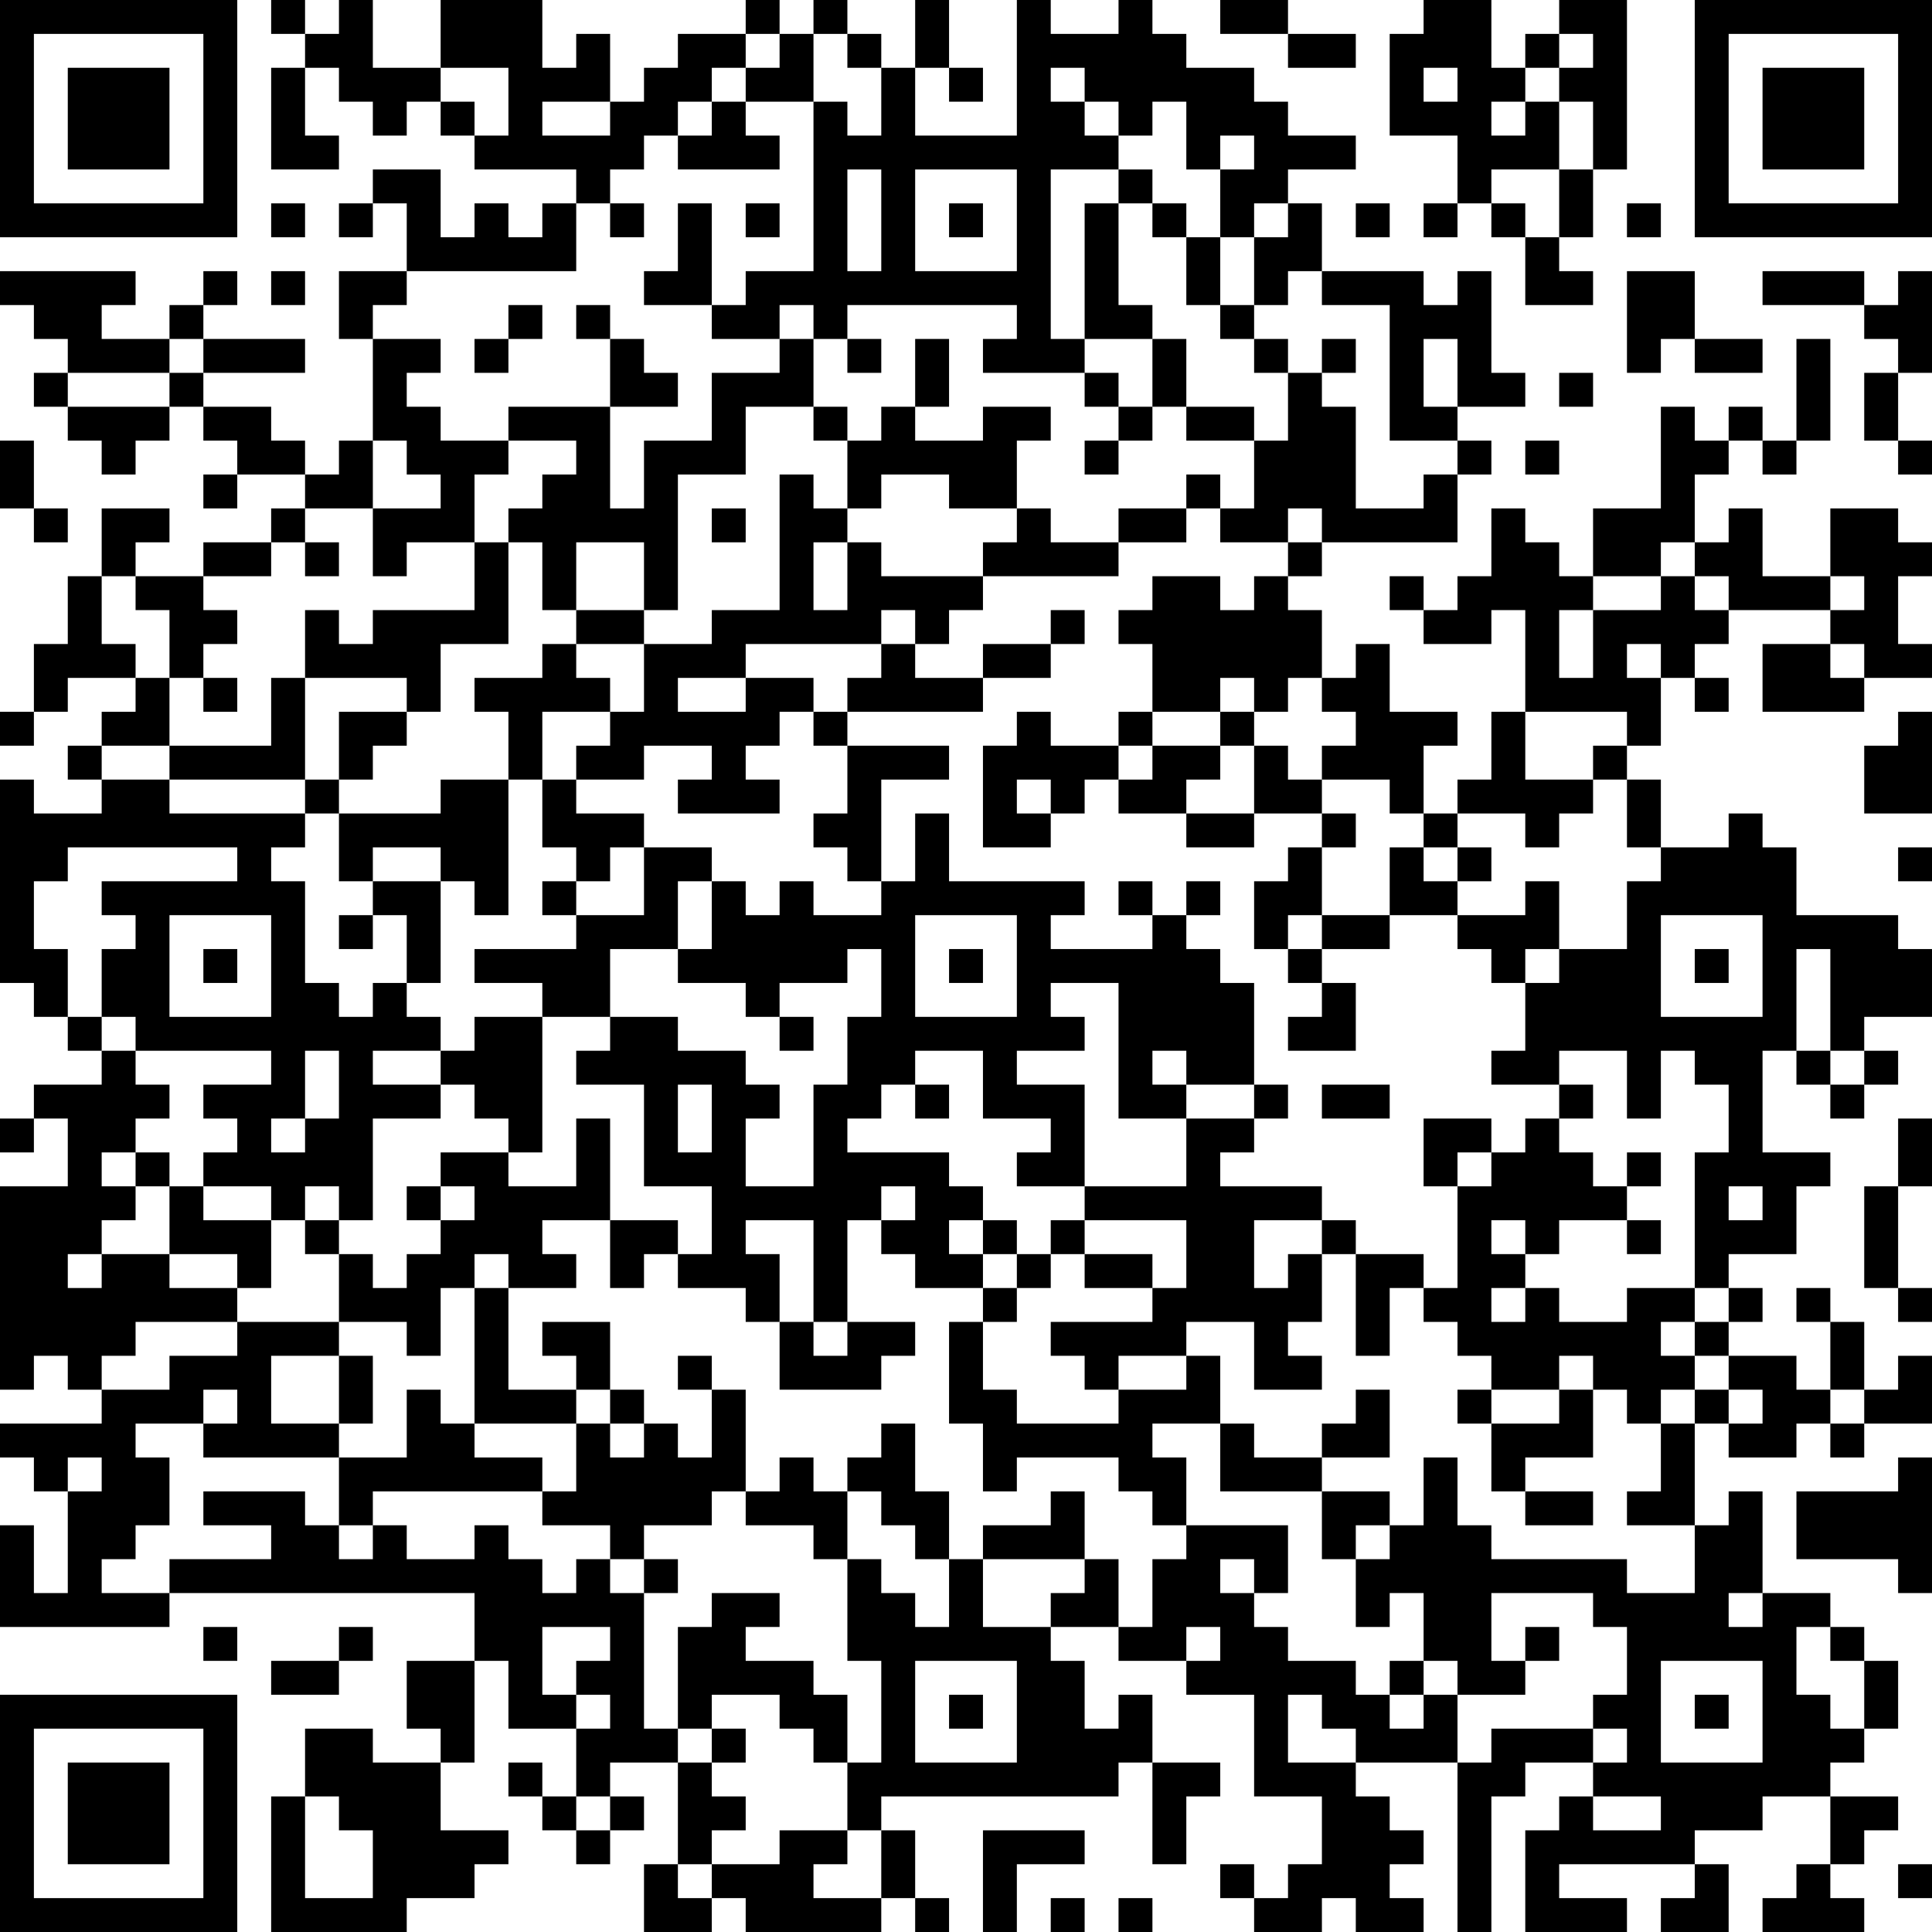 <?xml version="1.0" encoding="UTF-8"?>
<svg xmlns="http://www.w3.org/2000/svg" version="1.1" width="250" height="250" viewBox="0 0 250 250"><rect x="0" y="0" width="250" height="250" fill="#ffffff"/><g transform="scale(4.386)"><g transform="translate(0,0)"><path fill-rule="evenodd" d="M8 0L8 1L9 1L9 2L8 2L8 5L10 5L10 4L9 4L9 2L10 2L10 3L11 3L11 4L12 4L12 3L13 3L13 4L14 4L14 5L17 5L17 6L16 6L16 7L15 7L15 6L14 6L14 7L13 7L13 5L11 5L11 6L10 6L10 7L11 7L11 6L12 6L12 8L10 8L10 10L11 10L11 13L10 13L10 14L9 14L9 13L8 13L8 12L6 12L6 11L9 11L9 10L6 10L6 9L7 9L7 8L6 8L6 9L5 9L5 10L3 10L3 9L4 9L4 8L0 8L0 9L1 9L1 10L2 10L2 11L1 11L1 12L2 12L2 13L3 13L3 14L4 14L4 13L5 13L5 12L6 12L6 13L7 13L7 14L6 14L6 15L7 15L7 14L9 14L9 15L8 15L8 16L6 16L6 17L4 17L4 16L5 16L5 15L3 15L3 17L2 17L2 19L1 19L1 21L0 21L0 22L1 22L1 21L2 21L2 20L4 20L4 21L3 21L3 22L2 22L2 23L3 23L3 24L1 24L1 23L0 23L0 29L1 29L1 30L2 30L2 31L3 31L3 32L1 32L1 33L0 33L0 34L1 34L1 33L2 33L2 35L0 35L0 41L1 41L1 40L2 40L2 41L3 41L3 42L0 42L0 43L1 43L1 44L2 44L2 47L1 47L1 45L0 45L0 48L5 48L5 47L14 47L14 49L12 49L12 51L13 51L13 52L11 52L11 51L9 51L9 53L8 53L8 57L12 57L12 56L14 56L14 55L15 55L15 54L13 54L13 52L14 52L14 49L15 49L15 51L17 51L17 53L16 53L16 52L15 52L15 53L16 53L16 54L17 54L17 55L18 55L18 54L19 54L19 53L18 53L18 52L20 52L20 55L19 55L19 57L21 57L21 56L22 56L22 57L26 57L26 56L27 56L27 57L28 57L28 56L27 56L27 54L26 54L26 53L33 53L33 52L34 52L34 55L35 55L35 53L36 53L36 52L34 52L34 50L33 50L33 51L32 51L32 49L31 49L31 48L33 48L33 49L35 49L35 50L37 50L37 53L39 53L39 55L38 55L38 56L37 56L37 55L36 55L36 56L37 56L37 57L39 57L39 56L40 56L40 57L42 57L42 56L41 56L41 55L42 55L42 54L41 54L41 53L40 53L40 52L43 52L43 57L44 57L44 53L45 53L45 52L47 52L47 53L46 53L46 54L45 54L45 57L48 57L48 56L46 56L46 55L50 55L50 56L49 56L49 57L51 57L51 55L50 55L50 54L52 54L52 53L54 53L54 55L53 55L53 56L52 56L52 57L55 57L55 56L54 56L54 55L55 55L55 54L56 54L56 53L54 53L54 52L55 52L55 51L56 51L56 49L55 49L55 48L54 48L54 47L52 47L52 44L51 44L51 45L50 45L50 42L51 42L51 43L53 43L53 42L54 42L54 43L55 43L55 42L57 42L57 40L56 40L56 41L55 41L55 39L54 39L54 38L53 38L53 39L54 39L54 41L53 41L53 40L51 40L51 39L52 39L52 38L51 38L51 37L53 37L53 35L54 35L54 34L52 34L52 31L53 31L53 32L54 32L54 33L55 33L55 32L56 32L56 31L55 31L55 30L57 30L57 28L56 28L56 27L53 27L53 25L52 25L52 24L51 24L51 25L49 25L49 23L48 23L48 22L49 22L49 20L50 20L50 21L51 21L51 20L50 20L50 19L51 19L51 18L54 18L54 19L52 19L52 21L55 21L55 20L57 20L57 19L56 19L56 17L57 17L57 16L56 16L56 15L54 15L54 17L52 17L52 15L51 15L51 16L50 16L50 14L51 14L51 13L52 13L52 14L53 14L53 13L54 13L54 10L53 10L53 13L52 13L52 12L51 12L51 13L50 13L50 12L49 12L49 15L47 15L47 17L46 17L46 16L45 16L45 15L44 15L44 17L43 17L43 18L42 18L42 17L41 17L41 18L42 18L42 19L44 19L44 18L45 18L45 21L44 21L44 23L43 23L43 24L42 24L42 22L43 22L43 21L41 21L41 19L40 19L40 20L39 20L39 18L38 18L38 17L39 17L39 16L43 16L43 14L44 14L44 13L43 13L43 12L45 12L45 11L44 11L44 8L43 8L43 9L42 9L42 8L39 8L39 6L38 6L38 5L40 5L40 4L38 4L38 3L37 3L37 2L35 2L35 1L34 1L34 0L33 0L33 1L31 1L31 0L30 0L30 4L27 4L27 2L28 2L28 3L29 3L29 2L28 2L28 0L27 0L27 2L26 2L26 1L25 1L25 0L24 0L24 1L23 1L23 0L22 0L22 1L20 1L20 2L19 2L19 3L18 3L18 1L17 1L17 2L16 2L16 0L13 0L13 2L11 2L11 0L10 0L10 1L9 1L9 0ZM36 0L36 1L38 1L38 2L40 2L40 1L38 1L38 0ZM42 0L42 1L41 1L41 4L43 4L43 6L42 6L42 7L43 7L43 6L44 6L44 7L45 7L45 9L47 9L47 8L46 8L46 7L47 7L47 5L48 5L48 0L46 0L46 1L45 1L45 2L44 2L44 0ZM22 1L22 2L21 2L21 3L20 3L20 4L19 4L19 5L18 5L18 6L17 6L17 8L12 8L12 9L11 9L11 10L13 10L13 11L12 11L12 12L13 12L13 13L15 13L15 14L14 14L14 16L12 16L12 17L11 17L11 15L13 15L13 14L12 14L12 13L11 13L11 15L9 15L9 16L8 16L8 17L6 17L6 18L7 18L7 19L6 19L6 20L5 20L5 18L4 18L4 17L3 17L3 19L4 19L4 20L5 20L5 22L3 22L3 23L5 23L5 24L9 24L9 25L8 25L8 26L9 26L9 29L10 29L10 30L11 30L11 29L12 29L12 30L13 30L13 31L11 31L11 32L13 32L13 33L11 33L11 36L10 36L10 35L9 35L9 36L8 36L8 35L6 35L6 34L7 34L7 33L6 33L6 32L8 32L8 31L4 31L4 30L3 30L3 28L4 28L4 27L3 27L3 26L7 26L7 25L2 25L2 26L1 26L1 28L2 28L2 30L3 30L3 31L4 31L4 32L5 32L5 33L4 33L4 34L3 34L3 35L4 35L4 36L3 36L3 37L2 37L2 38L3 38L3 37L5 37L5 38L7 38L7 39L4 39L4 40L3 40L3 41L5 41L5 40L7 40L7 39L10 39L10 40L8 40L8 42L10 42L10 43L6 43L6 42L7 42L7 41L6 41L6 42L4 42L4 43L5 43L5 45L4 45L4 46L3 46L3 47L5 47L5 46L8 46L8 45L6 45L6 44L9 44L9 45L10 45L10 46L11 46L11 45L12 45L12 46L14 46L14 45L15 45L15 46L16 46L16 47L17 47L17 46L18 46L18 47L19 47L19 51L20 51L20 52L21 52L21 53L22 53L22 54L21 54L21 55L20 55L20 56L21 56L21 55L23 55L23 54L25 54L25 55L24 55L24 56L26 56L26 54L25 54L25 52L26 52L26 49L25 49L25 46L26 46L26 47L27 47L27 48L28 48L28 46L29 46L29 48L31 48L31 47L32 47L32 46L33 46L33 48L34 48L34 46L35 46L35 45L38 45L38 47L37 47L37 46L36 46L36 47L37 47L37 48L38 48L38 49L40 49L40 50L41 50L41 51L42 51L42 50L43 50L43 52L44 52L44 51L47 51L47 52L48 52L48 51L47 51L47 50L48 50L48 48L47 48L47 47L44 47L44 49L45 49L45 50L43 50L43 49L42 49L42 47L41 47L41 48L40 48L40 46L41 46L41 45L42 45L42 43L43 43L43 45L44 45L44 46L48 46L48 47L50 47L50 45L48 45L48 44L49 44L49 42L50 42L50 41L51 41L51 42L52 42L52 41L51 41L51 40L50 40L50 39L51 39L51 38L50 38L50 34L51 34L51 32L50 32L50 31L49 31L49 33L48 33L48 31L46 31L46 32L44 32L44 31L45 31L45 29L46 29L46 28L48 28L48 26L49 26L49 25L48 25L48 23L47 23L47 22L48 22L48 21L45 21L45 23L47 23L47 24L46 24L46 25L45 25L45 24L43 24L43 25L42 25L42 24L41 24L41 23L39 23L39 22L40 22L40 21L39 21L39 20L38 20L38 21L37 21L37 20L36 20L36 21L34 21L34 19L33 19L33 18L34 18L34 17L36 17L36 18L37 18L37 17L38 17L38 16L39 16L39 15L38 15L38 16L36 16L36 15L37 15L37 13L38 13L38 11L39 11L39 12L40 12L40 15L42 15L42 14L43 14L43 13L41 13L41 9L39 9L39 8L38 8L38 9L37 9L37 7L38 7L38 6L37 6L37 7L36 7L36 5L37 5L37 4L36 4L36 5L35 5L35 3L34 3L34 4L33 4L33 3L32 3L32 2L31 2L31 3L32 3L32 4L33 4L33 5L31 5L31 10L32 10L32 11L29 11L29 10L30 10L30 9L25 9L25 10L24 10L24 9L23 9L23 10L21 10L21 9L22 9L22 8L24 8L24 3L25 3L25 4L26 4L26 2L25 2L25 1L24 1L24 3L22 3L22 2L23 2L23 1ZM46 1L46 2L45 2L45 3L44 3L44 4L45 4L45 3L46 3L46 5L44 5L44 6L45 6L45 7L46 7L46 5L47 5L47 3L46 3L46 2L47 2L47 1ZM13 2L13 3L14 3L14 4L15 4L15 2ZM42 2L42 3L43 3L43 2ZM16 3L16 4L18 4L18 3ZM21 3L21 4L20 4L20 5L23 5L23 4L22 4L22 3ZM25 5L25 8L26 8L26 5ZM27 5L27 8L30 8L30 5ZM33 5L33 6L32 6L32 10L34 10L34 12L33 12L33 11L32 11L32 12L33 12L33 13L32 13L32 14L33 14L33 13L34 13L34 12L35 12L35 13L37 13L37 12L35 12L35 10L34 10L34 9L33 9L33 6L34 6L34 7L35 7L35 9L36 9L36 10L37 10L37 11L38 11L38 10L37 10L37 9L36 9L36 7L35 7L35 6L34 6L34 5ZM8 6L8 7L9 7L9 6ZM18 6L18 7L19 7L19 6ZM20 6L20 8L19 8L19 9L21 9L21 6ZM22 6L22 7L23 7L23 6ZM28 6L28 7L29 7L29 6ZM40 6L40 7L41 7L41 6ZM48 6L48 7L49 7L49 6ZM8 8L8 9L9 9L9 8ZM48 8L48 11L49 11L49 10L50 10L50 11L52 11L52 10L50 10L50 8ZM52 8L52 9L55 9L55 10L56 10L56 11L55 11L55 13L56 13L56 14L57 14L57 13L56 13L56 11L57 11L57 8L56 8L56 9L55 9L55 8ZM15 9L15 10L14 10L14 11L15 11L15 10L16 10L16 9ZM17 9L17 10L18 10L18 12L15 12L15 13L17 13L17 14L16 14L16 15L15 15L15 16L14 16L14 18L11 18L11 19L10 19L10 18L9 18L9 20L8 20L8 22L5 22L5 23L9 23L9 24L10 24L10 26L11 26L11 27L10 27L10 28L11 28L11 27L12 27L12 29L13 29L13 26L14 26L14 27L15 27L15 23L16 23L16 25L17 25L17 26L16 26L16 27L17 27L17 28L14 28L14 29L16 29L16 30L14 30L14 31L13 31L13 32L14 32L14 33L15 33L15 34L13 34L13 35L12 35L12 36L13 36L13 37L12 37L12 38L11 38L11 37L10 37L10 36L9 36L9 37L10 37L10 39L12 39L12 40L13 40L13 38L14 38L14 42L13 42L13 41L12 41L12 43L10 43L10 45L11 45L11 44L16 44L16 45L18 45L18 46L19 46L19 47L20 47L20 46L19 46L19 45L21 45L21 44L22 44L22 45L24 45L24 46L25 46L25 44L26 44L26 45L27 45L27 46L28 46L28 44L27 44L27 42L26 42L26 43L25 43L25 44L24 44L24 43L23 43L23 44L22 44L22 41L21 41L21 40L20 40L20 41L21 41L21 43L20 43L20 42L19 42L19 41L18 41L18 39L16 39L16 40L17 40L17 41L15 41L15 38L17 38L17 37L16 37L16 36L18 36L18 38L19 38L19 37L20 37L20 38L22 38L22 39L23 39L23 41L26 41L26 40L27 40L27 39L25 39L25 36L26 36L26 37L27 37L27 38L29 38L29 39L28 39L28 42L29 42L29 44L30 44L30 43L33 43L33 44L34 44L34 45L35 45L35 43L34 43L34 42L36 42L36 44L39 44L39 46L40 46L40 45L41 45L41 44L39 44L39 43L41 43L41 41L40 41L40 42L39 42L39 43L37 43L37 42L36 42L36 40L35 40L35 39L37 39L37 41L39 41L39 40L38 40L38 39L39 39L39 37L40 37L40 40L41 40L41 38L42 38L42 39L43 39L43 40L44 40L44 41L43 41L43 42L44 42L44 44L45 44L45 45L47 45L47 44L45 44L45 43L47 43L47 41L48 41L48 42L49 42L49 41L50 41L50 40L49 40L49 39L50 39L50 38L48 38L48 39L46 39L46 38L45 38L45 37L46 37L46 36L48 36L48 37L49 37L49 36L48 36L48 35L49 35L49 34L48 34L48 35L47 35L47 34L46 34L46 33L47 33L47 32L46 32L46 33L45 33L45 34L44 34L44 33L42 33L42 35L43 35L43 38L42 38L42 37L40 37L40 36L39 36L39 35L36 35L36 34L37 34L37 33L38 33L38 32L37 32L37 29L36 29L36 28L35 28L35 27L36 27L36 26L35 26L35 27L34 27L34 26L33 26L33 27L34 27L34 28L31 28L31 27L32 27L32 26L28 26L28 24L27 24L27 26L26 26L26 23L28 23L28 22L25 22L25 21L29 21L29 20L31 20L31 19L32 19L32 18L31 18L31 19L29 19L29 20L27 20L27 19L28 19L28 18L29 18L29 17L33 17L33 16L35 16L35 15L36 15L36 14L35 14L35 15L33 15L33 16L31 16L31 15L30 15L30 13L31 13L31 12L29 12L29 13L27 13L27 12L28 12L28 10L27 10L27 12L26 12L26 13L25 13L25 12L24 12L24 10L23 10L23 11L21 11L21 13L19 13L19 15L18 15L18 12L20 12L20 11L19 11L19 10L18 10L18 9ZM5 10L5 11L2 11L2 12L5 12L5 11L6 11L6 10ZM25 10L25 11L26 11L26 10ZM39 10L39 11L40 11L40 10ZM42 10L42 12L43 12L43 10ZM46 11L46 12L47 12L47 11ZM22 12L22 14L20 14L20 18L19 18L19 16L17 16L17 18L16 18L16 16L15 16L15 19L13 19L13 21L12 21L12 20L9 20L9 23L10 23L10 24L13 24L13 23L15 23L15 21L14 21L14 20L16 20L16 19L17 19L17 20L18 20L18 21L16 21L16 23L17 23L17 24L19 24L19 25L18 25L18 26L17 26L17 27L19 27L19 25L21 25L21 26L20 26L20 28L18 28L18 30L16 30L16 34L15 34L15 35L17 35L17 33L18 33L18 36L20 36L20 37L21 37L21 35L19 35L19 32L17 32L17 31L18 31L18 30L20 30L20 31L22 31L22 32L23 32L23 33L22 33L22 35L24 35L24 32L25 32L25 30L26 30L26 28L25 28L25 29L23 29L23 30L22 30L22 29L20 29L20 28L21 28L21 26L22 26L22 27L23 27L23 26L24 26L24 27L26 27L26 26L25 26L25 25L24 25L24 24L25 24L25 22L24 22L24 21L25 21L25 20L26 20L26 19L27 19L27 18L26 18L26 19L22 19L22 20L20 20L20 21L22 21L22 20L24 20L24 21L23 21L23 22L22 22L22 23L23 23L23 24L20 24L20 23L21 23L21 22L19 22L19 23L17 23L17 22L18 22L18 21L19 21L19 19L21 19L21 18L23 18L23 14L24 14L24 15L25 15L25 16L24 16L24 18L25 18L25 16L26 16L26 17L29 17L29 16L30 16L30 15L28 15L28 14L26 14L26 15L25 15L25 13L24 13L24 12ZM0 13L0 15L1 15L1 16L2 16L2 15L1 15L1 13ZM45 13L45 14L46 14L46 13ZM21 15L21 16L22 16L22 15ZM9 16L9 17L10 17L10 16ZM49 16L49 17L47 17L47 18L46 18L46 20L47 20L47 18L49 18L49 17L50 17L50 18L51 18L51 17L50 17L50 16ZM54 17L54 18L55 18L55 17ZM17 18L17 19L19 19L19 18ZM48 19L48 20L49 20L49 19ZM54 19L54 20L55 20L55 19ZM6 20L6 21L7 21L7 20ZM10 21L10 23L11 23L11 22L12 22L12 21ZM30 21L30 22L29 22L29 25L31 25L31 24L32 24L32 23L33 23L33 24L35 24L35 25L37 25L37 24L39 24L39 25L38 25L38 26L37 26L37 28L38 28L38 29L39 29L39 30L38 30L38 31L40 31L40 29L39 29L39 28L41 28L41 27L43 27L43 28L44 28L44 29L45 29L45 28L46 28L46 26L45 26L45 27L43 27L43 26L44 26L44 25L43 25L43 26L42 26L42 25L41 25L41 27L39 27L39 25L40 25L40 24L39 24L39 23L38 23L38 22L37 22L37 21L36 21L36 22L34 22L34 21L33 21L33 22L31 22L31 21ZM56 21L56 22L55 22L55 24L57 24L57 21ZM33 22L33 23L34 23L34 22ZM36 22L36 23L35 23L35 24L37 24L37 22ZM30 23L30 24L31 24L31 23ZM11 25L11 26L13 26L13 25ZM56 25L56 26L57 26L57 25ZM5 27L5 30L8 30L8 27ZM27 27L27 30L30 30L30 27ZM38 27L38 28L39 28L39 27ZM49 27L49 30L52 30L52 27ZM6 28L6 29L7 29L7 28ZM28 28L28 29L29 29L29 28ZM50 28L50 29L51 29L51 28ZM53 28L53 31L54 31L54 32L55 32L55 31L54 31L54 28ZM31 29L31 30L32 30L32 31L30 31L30 32L32 32L32 35L30 35L30 34L31 34L31 33L29 33L29 31L27 31L27 32L26 32L26 33L25 33L25 34L28 34L28 35L29 35L29 36L28 36L28 37L29 37L29 38L30 38L30 39L29 39L29 41L30 41L30 42L33 42L33 41L35 41L35 40L33 40L33 41L32 41L32 40L31 40L31 39L34 39L34 38L35 38L35 36L32 36L32 35L35 35L35 33L37 33L37 32L35 32L35 31L34 31L34 32L35 32L35 33L33 33L33 29ZM23 30L23 31L24 31L24 30ZM9 31L9 33L8 33L8 34L9 34L9 33L10 33L10 31ZM20 32L20 34L21 34L21 32ZM27 32L27 33L28 33L28 32ZM39 32L39 33L41 33L41 32ZM56 33L56 35L55 35L55 38L56 38L56 39L57 39L57 38L56 38L56 35L57 35L57 33ZM4 34L4 35L5 35L5 37L7 37L7 38L8 38L8 36L6 36L6 35L5 35L5 34ZM43 34L43 35L44 35L44 34ZM13 35L13 36L14 36L14 35ZM26 35L26 36L27 36L27 35ZM51 35L51 36L52 36L52 35ZM22 36L22 37L23 37L23 39L24 39L24 40L25 40L25 39L24 39L24 36ZM29 36L29 37L30 37L30 38L31 38L31 37L32 37L32 38L34 38L34 37L32 37L32 36L31 36L31 37L30 37L30 36ZM37 36L37 38L38 38L38 37L39 37L39 36ZM44 36L44 37L45 37L45 36ZM14 37L14 38L15 38L15 37ZM44 38L44 39L45 39L45 38ZM10 40L10 42L11 42L11 40ZM46 40L46 41L44 41L44 42L46 42L46 41L47 41L47 40ZM17 41L17 42L14 42L14 43L16 43L16 44L17 44L17 42L18 42L18 43L19 43L19 42L18 42L18 41ZM54 41L54 42L55 42L55 41ZM2 43L2 44L3 44L3 43ZM56 43L56 44L53 44L53 46L56 46L56 47L57 47L57 43ZM31 44L31 45L29 45L29 46L32 46L32 44ZM21 47L21 48L20 48L20 51L21 51L21 52L22 52L22 51L21 51L21 50L23 50L23 51L24 51L24 52L25 52L25 50L24 50L24 49L22 49L22 48L23 48L23 47ZM51 47L51 48L52 48L52 47ZM6 48L6 49L7 49L7 48ZM10 48L10 49L8 49L8 50L10 50L10 49L11 49L11 48ZM16 48L16 50L17 50L17 51L18 51L18 50L17 50L17 49L18 49L18 48ZM35 48L35 49L36 49L36 48ZM45 48L45 49L46 49L46 48ZM53 48L53 50L54 50L54 51L55 51L55 49L54 49L54 48ZM27 49L27 52L30 52L30 49ZM41 49L41 50L42 50L42 49ZM49 49L49 52L52 52L52 49ZM28 50L28 51L29 51L29 50ZM38 50L38 52L40 52L40 51L39 51L39 50ZM50 50L50 51L51 51L51 50ZM9 53L9 56L11 56L11 54L10 54L10 53ZM17 53L17 54L18 54L18 53ZM47 53L47 54L49 54L49 53ZM29 54L29 57L30 57L30 55L32 55L32 54ZM56 55L56 56L57 56L57 55ZM31 56L31 57L32 57L32 56ZM33 56L33 57L34 57L34 56ZM0 0L0 7L7 7L7 0ZM1 1L1 6L6 6L6 1ZM2 2L2 5L5 5L5 2ZM50 0L50 7L57 7L57 0ZM51 1L51 6L56 6L56 1ZM52 2L52 5L55 5L55 2ZM0 50L0 57L7 57L7 50ZM1 51L1 56L6 56L6 51ZM2 52L2 55L5 55L5 52Z" fill="#000000"/></g></g></svg>
